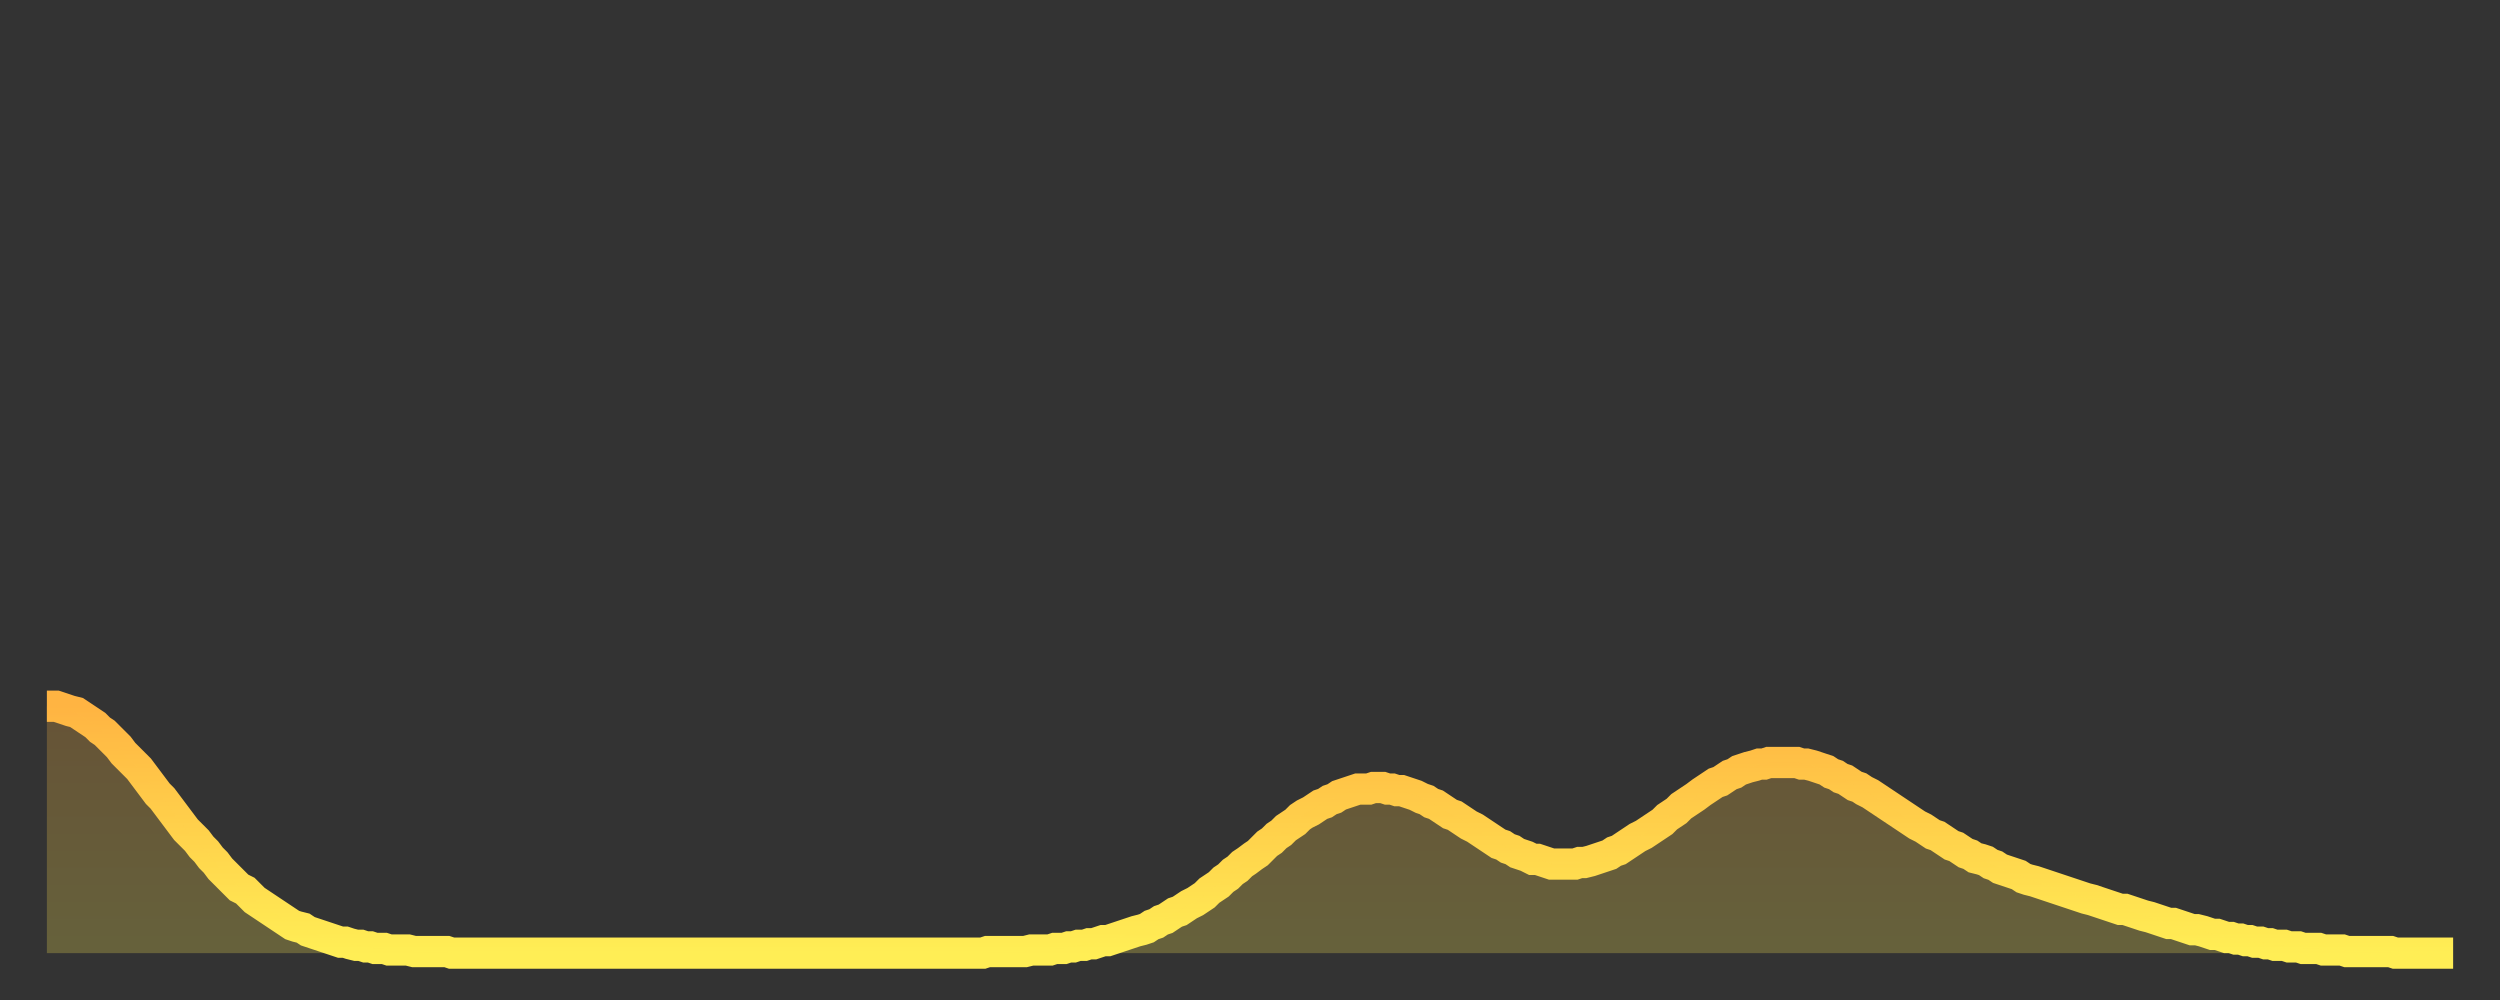 <?xml version="1.0" encoding="utf-8" ?>
<svg baseProfile="full" height="64" version="1.1" width="160" xmlns="http://www.w3.org/2000/svg" xmlns:ev="http://www.w3.org/2001/xml-events" xmlns:xlink="http://www.w3.org/1999/xlink"><rect width="100%" height="100%" fill="#333333" stroke="none"/><defs><linearGradient id="id1271044" x1="0" x2="0" y1="0" y2="1"><stop offset="0%" stop-color="#ffb442" /><stop offset="50%" stop-color="#ffd14b" /><stop offset="100%" stop-color="#ffee55" /></linearGradient></defs><g transform="translate(3,3)"><g><path d="M 0.0 42.2 0.3 42.2 0.6 42.2 0.9 42.3 1.2 42.4 1.5 42.5 1.9 42.6 2.2 42.8 2.5 43.0 2.8 43.2 3.1 43.4 3.4 43.7 3.7 43.9 4.0 44.2 4.3 44.5 4.6 44.8 4.9 45.2 5.2 45.5 5.6 45.9 5.9 46.2 6.2 46.6 6.5 47.0 6.8 47.4 7.1 47.8 7.4 48.1 7.7 48.5 8.0 48.9 8.3 49.3 8.6 49.7 8.9 50.1 9.3 50.5 9.6 50.8 9.9 51.2 10.2 51.5 10.5 51.9 10.8 52.2 11.1 52.6 11.4 52.9 11.7 53.2 12.0 53.5 12.3 53.8 12.7 54.0 13.0 54.3 13.3 54.6 13.6 54.8 13.9 55.0 14.2 55.2 14.5 55.4 14.8 55.6 15.1 55.8 15.4 56.0 15.7 56.2 16.0 56.3 16.4 56.4 16.7 56.6 17.0 56.7 17.3 56.8 17.6 56.9 17.9 57.0 18.2 57.1 18.5 57.2 18.8 57.3 19.1 57.3 19.4 57.4 19.8 57.5 20.1 57.5 20.4 57.6 20.7 57.6 21.0 57.7 21.3 57.7 21.6 57.7 21.9 57.8 22.2 57.8 22.5 57.8 22.8 57.8 23.1 57.8 23.5 57.9 23.8 57.9 24.1 57.9 24.4 57.9 24.7 57.9 25.0 57.9 25.3 57.9 25.6 57.9 25.9 58.0 26.2 58.0 26.5 58.0 26.8 58.0 27.2 58.0 27.5 58.0 27.8 58.0 28.1 58.0 28.4 58.0 28.7 58.0 29.0 58.0 29.3 58.0 29.6 58.0 29.9 58.0 30.2 58.0 30.6 58.0 30.9 58.0 31.2 58.0 31.5 58.0 31.8 58.0 32.1 58.0 32.4 58.0 32.7 58.0 33.0 58.0 33.3 58.0 33.6 58.0 33.9 58.0 34.3 58.0 34.6 58.0 34.9 58.0 35.2 58.0 35.5 58.0 35.8 58.0 36.1 58.0 36.4 58.0 36.7 58.0 37.0 58.0 37.3 58.0 37.7 58.0 38.0 58.0 38.3 58.0 38.6 58.0 38.9 58.0 39.2 58.0 39.5 58.0 39.8 58.0 40.1 58.0 40.4 58.0 40.7 58.0 41.0 58.0 41.4 58.0 41.7 58.0 42.0 58.0 42.3 58.0 42.6 58.0 42.9 58.0 43.2 58.0 43.5 58.0 43.8 58.0 44.1 58.0 44.4 58.0 44.7 58.0 45.1 58.0 45.4 58.0 45.7 58.0 46.0 58.0 46.3 58.0 46.6 58.0 46.9 58.0 47.2 58.0 47.5 58.0 47.8 58.0 48.1 58.0 48.5 58.0 48.8 58.0 49.1 58.0 49.4 58.0 49.7 58.0 50.0 58.0 50.3 58.0 50.6 58.0 50.9 58.0 51.2 58.0 51.5 58.0 51.8 58.0 52.2 58.0 52.5 58.0 52.8 58.0 53.1 58.0 53.4 58.0 53.7 58.0 54.0 58.0 54.3 58.0 54.6 58.0 54.9 58.0 55.2 58.0 55.6 58.0 55.9 58.0 56.2 58.0 56.5 58.0 56.8 58.0 57.1 58.0 57.4 58.0 57.7 58.0 58.0 58.0 58.3 58.0 58.6 58.0 58.9 58.0 59.3 58.0 59.6 58.0 59.9 58.0 60.2 57.9 60.5 57.9 60.8 57.9 61.1 57.9 61.4 57.9 61.7 57.9 62.0 57.9 62.3 57.9 62.6 57.9 63.0 57.8 63.3 57.8 63.6 57.8 63.9 57.8 64.2 57.8 64.5 57.7 64.8 57.7 65.1 57.7 65.4 57.6 65.7 57.6 66.0 57.5 66.4 57.5 66.7 57.4 67.0 57.4 67.3 57.3 67.6 57.2 67.9 57.2 68.2 57.1 68.5 57.0 68.8 56.9 69.1 56.8 69.4 56.7 69.7 56.6 70.1 56.5 70.4 56.4 70.7 56.2 71.0 56.1 71.3 55.9 71.6 55.8 71.9 55.6 72.2 55.4 72.5 55.3 72.8 55.1 73.1 54.9 73.5 54.7 73.8 54.5 74.1 54.3 74.4 54.0 74.7 53.8 75.0 53.6 75.3 53.3 75.6 53.1 75.9 52.8 76.2 52.6 76.5 52.3 76.8 52.1 77.2 51.8 77.5 51.6 77.8 51.3 78.1 51.0 78.4 50.8 78.7 50.5 79.0 50.3 79.3 50.0 79.6 49.8 79.9 49.6 80.2 49.3 80.5 49.1 80.9 48.9 81.2 48.7 81.5 48.5 81.8 48.4 82.1 48.2 82.4 48.1 82.7 47.9 83.0 47.8 83.3 47.7 83.6 47.6 83.9 47.5 84.3 47.5 84.6 47.5 84.9 47.4 85.2 47.4 85.5 47.4 85.8 47.5 86.1 47.5 86.4 47.6 86.7 47.6 87.0 47.7 87.3 47.8 87.6 47.9 88.0 48.1 88.3 48.2 88.6 48.4 88.9 48.5 89.2 48.7 89.5 48.9 89.8 49.1 90.1 49.2 90.4 49.4 90.7 49.6 91.0 49.8 91.4 50.0 91.7 50.2 92.0 50.4 92.3 50.6 92.6 50.8 92.9 51.0 93.2 51.1 93.5 51.3 93.8 51.4 94.1 51.6 94.4 51.7 94.7 51.8 95.1 52.0 95.4 52.0 95.7 52.1 96.0 52.2 96.3 52.3 96.6 52.3 96.9 52.3 97.2 52.3 97.5 52.3 97.8 52.3 98.1 52.2 98.4 52.2 98.8 52.1 99.1 52.0 99.4 51.9 99.7 51.8 100.0 51.7 100.3 51.5 100.6 51.4 100.9 51.2 101.2 51.0 101.5 50.8 101.8 50.6 102.2 50.4 102.5 50.2 102.8 50.0 103.1 49.8 103.4 49.6 103.7 49.3 104.0 49.1 104.3 48.9 104.6 48.6 104.9 48.4 105.2 48.2 105.5 48.0 105.9 47.7 106.2 47.5 106.5 47.3 106.8 47.1 107.1 47.0 107.4 46.8 107.7 46.6 108.0 46.5 108.3 46.3 108.6 46.2 108.9 46.1 109.3 46.0 109.6 45.9 109.9 45.9 110.2 45.8 110.5 45.8 110.8 45.8 111.1 45.8 111.4 45.8 111.7 45.8 112.0 45.8 112.3 45.9 112.6 45.9 113.0 46.0 113.3 46.1 113.6 46.2 113.9 46.3 114.2 46.5 114.5 46.6 114.8 46.8 115.1 46.9 115.4 47.1 115.7 47.3 116.0 47.4 116.3 47.6 116.7 47.8 117.0 48.0 117.3 48.2 117.6 48.4 117.9 48.6 118.2 48.8 118.5 49.0 118.8 49.2 119.1 49.4 119.4 49.6 119.7 49.8 120.1 50.0 120.4 50.2 120.7 50.4 121.0 50.5 121.3 50.7 121.6 50.9 121.9 51.1 122.2 51.2 122.5 51.4 122.8 51.6 123.1 51.7 123.4 51.9 123.8 52.0 124.1 52.1 124.4 52.3 124.7 52.4 125.0 52.6 125.3 52.7 125.6 52.8 125.9 52.9 126.2 53.0 126.5 53.2 126.8 53.3 127.2 53.4 127.5 53.5 127.8 53.6 128.1 53.7 128.4 53.8 128.7 53.9 129.0 54.0 129.3 54.1 129.6 54.2 129.9 54.3 130.2 54.4 130.5 54.5 130.9 54.6 131.2 54.7 131.5 54.8 131.8 54.9 132.1 55.0 132.4 55.1 132.7 55.2 133.0 55.2 133.3 55.3 133.6 55.4 133.9 55.5 134.2 55.6 134.6 55.7 134.9 55.8 135.2 55.9 135.5 56.0 135.8 56.1 136.1 56.1 136.4 56.2 136.7 56.3 137.0 56.4 137.3 56.5 137.6 56.5 138.0 56.6 138.3 56.7 138.6 56.8 138.9 56.8 139.2 56.9 139.5 57.0 139.8 57.0 140.1 57.1 140.4 57.1 140.7 57.2 141.0 57.2 141.3 57.3 141.7 57.3 142.0 57.4 142.3 57.4 142.6 57.5 142.9 57.5 143.2 57.5 143.5 57.6 143.8 57.6 144.1 57.6 144.4 57.7 144.7 57.7 145.1 57.7 145.4 57.7 145.7 57.8 146.0 57.8 146.3 57.8 146.6 57.8 146.9 57.8 147.2 57.9 147.5 57.9 147.8 57.9 148.1 57.9 148.4 57.9 148.8 57.9 149.1 57.9 149.4 57.9 149.7 57.9 150.0 57.9 150.3 58.0 150.6 58.0 150.9 58.0 151.2 58.0 151.5 58.0 151.8 58.0 152.1 58.0 152.5 58.0 152.8 58.0 153.1 58.0 153.4 58.0 153.7 58.0 154.0 58.0" fill="none" id="graph-curve" opacity="1" stroke="url(#id1271044)" stroke-width="2" /><path d="M 0 58 L 0.0 42.2 0.3 42.2 0.6 42.2 0.9 42.3 1.2 42.4 1.5 42.5 1.9 42.6 2.2 42.8 2.5 43.0 2.8 43.2 3.1 43.4 3.4 43.7 3.7 43.9 4.0 44.2 4.3 44.5 4.6 44.8 4.9 45.2 5.2 45.5 5.6 45.9 5.9 46.2 6.2 46.6 6.5 47.0 6.8 47.4 7.1 47.8 7.4 48.1 7.7 48.5 8.0 48.9 8.3 49.3 8.6 49.7 8.9 50.1 9.3 50.5 9.6 50.8 9.9 51.2 10.2 51.5 10.5 51.9 10.8 52.2 11.1 52.6 11.4 52.9 11.7 53.2 12.0 53.5 12.3 53.8 12.7 54.0 13.0 54.3 13.3 54.6 13.6 54.8 13.9 55.0 14.2 55.2 14.5 55.4 14.8 55.6 15.1 55.8 15.4 56.0 15.7 56.2 16.0 56.3 16.4 56.4 16.7 56.6 17.0 56.7 17.3 56.8 17.6 56.9 17.9 57.0 18.2 57.1 18.5 57.2 18.8 57.3 19.1 57.3 19.4 57.4 19.8 57.5 20.1 57.5 20.4 57.6 20.7 57.6 21.0 57.7 21.3 57.7 21.6 57.7 21.9 57.8 22.2 57.8 22.5 57.8 22.8 57.8 23.1 57.8 23.5 57.9 23.8 57.9 24.1 57.9 24.4 57.9 24.7 57.9 25.0 57.9 25.3 57.9 25.6 57.9 25.9 58.0 26.2 58.0 26.5 58.0 26.8 58.0 27.2 58.0 27.5 58.0 27.8 58.0 28.1 58.0 28.4 58.0 28.7 58.0 29.0 58.0 29.3 58.0 29.6 58.0 29.9 58.0 30.2 58.0 30.6 58.0 30.9 58.0 31.2 58.0 31.5 58.0 31.8 58.0 32.1 58.0 32.4 58.0 32.7 58.0 33.0 58.0 33.3 58.0 33.6 58.0 33.9 58.0 34.3 58.0 34.6 58.0 34.9 58.0 35.2 58.0 35.5 58.0 35.8 58.0 36.1 58.0 36.4 58.0 36.7 58.0 37.0 58.0 37.3 58.0 37.7 58.0 38.0 58.0 38.3 58.0 38.6 58.0 38.9 58.0 39.2 58.0 39.5 58.0 39.8 58.0 40.1 58.0 40.4 58.0 40.7 58.0 41.0 58.0 41.4 58.0 41.7 58.0 42.0 58.0 42.3 58.0 42.6 58.0 42.9 58.0 43.2 58.0 43.5 58.0 43.8 58.0 44.1 58.0 44.4 58.0 44.7 58.0 45.1 58.0 45.4 58.0 45.7 58.0 46.0 58.0 46.3 58.0 46.6 58.0 46.9 58.0 47.2 58.0 47.5 58.0 47.8 58.0 48.1 58.0 48.5 58.0 48.8 58.0 49.1 58.0 49.4 58.0 49.7 58.0 50.0 58.0 50.3 58.0 50.6 58.0 50.9 58.0 51.2 58.0 51.5 58.0 51.8 58.0 52.2 58.0 52.5 58.0 52.8 58.0 53.1 58.0 53.4 58.0 53.7 58.0 54.0 58.0 54.3 58.0 54.6 58.0 54.9 58.0 55.2 58.0 55.6 58.0 55.9 58.0 56.2 58.0 56.5 58.0 56.8 58.0 57.1 58.0 57.4 58.0 57.7 58.0 58.0 58.0 58.3 58.0 58.6 58.0 58.9 58.0 59.3 58.0 59.6 58.0 59.9 58.0 60.2 57.9 60.5 57.9 60.8 57.9 61.1 57.9 61.4 57.9 61.7 57.9 62.0 57.9 62.3 57.9 62.6 57.9 63.0 57.8 63.3 57.8 63.6 57.8 63.9 57.8 64.2 57.8 64.5 57.7 64.8 57.7 65.1 57.7 65.4 57.6 65.7 57.6 66.0 57.5 66.4 57.5 66.7 57.4 67.0 57.4 67.3 57.3 67.6 57.2 67.9 57.2 68.2 57.1 68.5 57.0 68.8 56.9 69.1 56.8 69.4 56.7 69.7 56.6 70.1 56.5 70.4 56.4 70.7 56.2 71.0 56.1 71.3 55.9 71.6 55.8 71.9 55.6 72.2 55.4 72.5 55.3 72.8 55.1 73.1 54.9 73.5 54.7 73.8 54.5 74.1 54.3 74.4 54.0 74.7 53.8 75.0 53.6 75.3 53.3 75.6 53.1 75.9 52.8 76.2 52.6 76.5 52.3 76.8 52.1 77.2 51.8 77.5 51.6 77.8 51.3 78.1 51.0 78.4 50.8 78.7 50.5 79.0 50.3 79.3 50.0 79.6 49.8 79.9 49.6 80.2 49.3 80.5 49.1 80.9 48.9 81.2 48.7 81.5 48.5 81.8 48.4 82.1 48.2 82.4 48.1 82.7 47.9 83.0 47.8 83.3 47.7 83.6 47.6 83.9 47.5 84.3 47.5 84.6 47.5 84.9 47.4 85.2 47.4 85.5 47.4 85.8 47.5 86.1 47.5 86.4 47.6 86.7 47.6 87.0 47.7 87.3 47.8 87.6 47.9 88.0 48.1 88.3 48.2 88.6 48.4 88.9 48.5 89.2 48.7 89.5 48.9 89.8 49.1 90.1 49.2 90.4 49.4 90.7 49.6 91.0 49.8 91.4 50.0 91.7 50.2 92.0 50.4 92.3 50.6 92.6 50.8 92.9 51.0 93.2 51.1 93.5 51.3 93.8 51.4 94.1 51.6 94.4 51.7 94.7 51.8 95.1 52.0 95.4 52.0 95.7 52.1 96.0 52.2 96.3 52.3 96.6 52.3 96.9 52.3 97.2 52.3 97.5 52.3 97.8 52.3 98.1 52.2 98.4 52.2 98.8 52.1 99.1 52.0 99.4 51.9 99.7 51.8 100.0 51.7 100.3 51.5 100.6 51.4 100.9 51.2 101.2 51.0 101.5 50.8 101.8 50.6 102.2 50.4 102.5 50.2 102.8 50.0 103.1 49.8 103.4 49.6 103.7 49.3 104.0 49.1 104.3 48.9 104.6 48.6 104.9 48.4 105.2 48.2 105.5 48.0 105.9 47.7 106.2 47.5 106.5 47.3 106.8 47.1 107.1 47.0 107.4 46.8 107.7 46.6 108.0 46.5 108.3 46.3 108.6 46.2 108.9 46.1 109.3 46.0 109.6 45.9 109.9 45.9 110.2 45.8 110.5 45.8 110.8 45.8 111.1 45.8 111.4 45.8 111.7 45.8 112.0 45.8 112.3 45.9 112.6 45.9 113.0 46.0 113.3 46.1 113.6 46.2 113.9 46.3 114.2 46.5 114.5 46.6 114.8 46.8 115.1 46.9 115.4 47.1 115.7 47.3 116.0 47.4 116.3 47.6 116.7 47.8 117.0 48.0 117.3 48.2 117.6 48.4 117.9 48.6 118.2 48.8 118.5 49.0 118.8 49.2 119.1 49.4 119.4 49.6 119.7 49.8 120.1 50.0 120.4 50.2 120.7 50.4 121.0 50.5 121.3 50.7 121.6 50.9 121.9 51.1 122.2 51.2 122.5 51.4 122.8 51.6 123.1 51.7 123.4 51.9 123.8 52.0 124.1 52.1 124.4 52.3 124.7 52.4 125.0 52.6 125.3 52.7 125.6 52.8 125.9 52.9 126.2 53.0 126.5 53.2 126.8 53.3 127.2 53.4 127.5 53.5 127.8 53.6 128.1 53.7 128.4 53.8 128.7 53.9 129.0 54.0 129.3 54.1 129.6 54.2 129.9 54.3 130.2 54.4 130.5 54.5 130.9 54.6 131.2 54.7 131.5 54.8 131.8 54.9 132.1 55.0 132.4 55.1 132.7 55.2 133.0 55.2 133.3 55.3 133.6 55.4 133.9 55.5 134.2 55.6 134.6 55.7 134.9 55.8 135.2 55.9 135.5 56.0 135.8 56.1 136.1 56.1 136.4 56.2 136.7 56.3 137.0 56.4 137.3 56.5 137.6 56.5 138.0 56.6 138.3 56.7 138.6 56.8 138.9 56.8 139.2 56.9 139.5 57.0 139.8 57.0 140.1 57.1 140.4 57.1 140.7 57.2 141.0 57.2 141.3 57.3 141.7 57.3 142.0 57.4 142.3 57.4 142.6 57.5 142.9 57.5 143.2 57.5 143.5 57.6 143.8 57.6 144.1 57.6 144.4 57.7 144.7 57.7 145.1 57.7 145.4 57.7 145.7 57.8 146.0 57.8 146.3 57.8 146.6 57.8 146.9 57.8 147.2 57.9 147.5 57.9 147.8 57.9 148.1 57.9 148.4 57.9 148.8 57.9 149.1 57.9 149.4 57.9 149.7 57.9 150.0 57.9 150.3 58.0 150.6 58.0 150.9 58.0 151.2 58.0 151.5 58.0 151.8 58.0 152.1 58.0 152.5 58.0 152.8 58.0 153.1 58.0 153.4 58.0 153.7 58.0 154.0 58.0 154 58" fill="url(#id1271044)" fill-opacity=".25" id="graph-shadow" /></g></g></svg>
